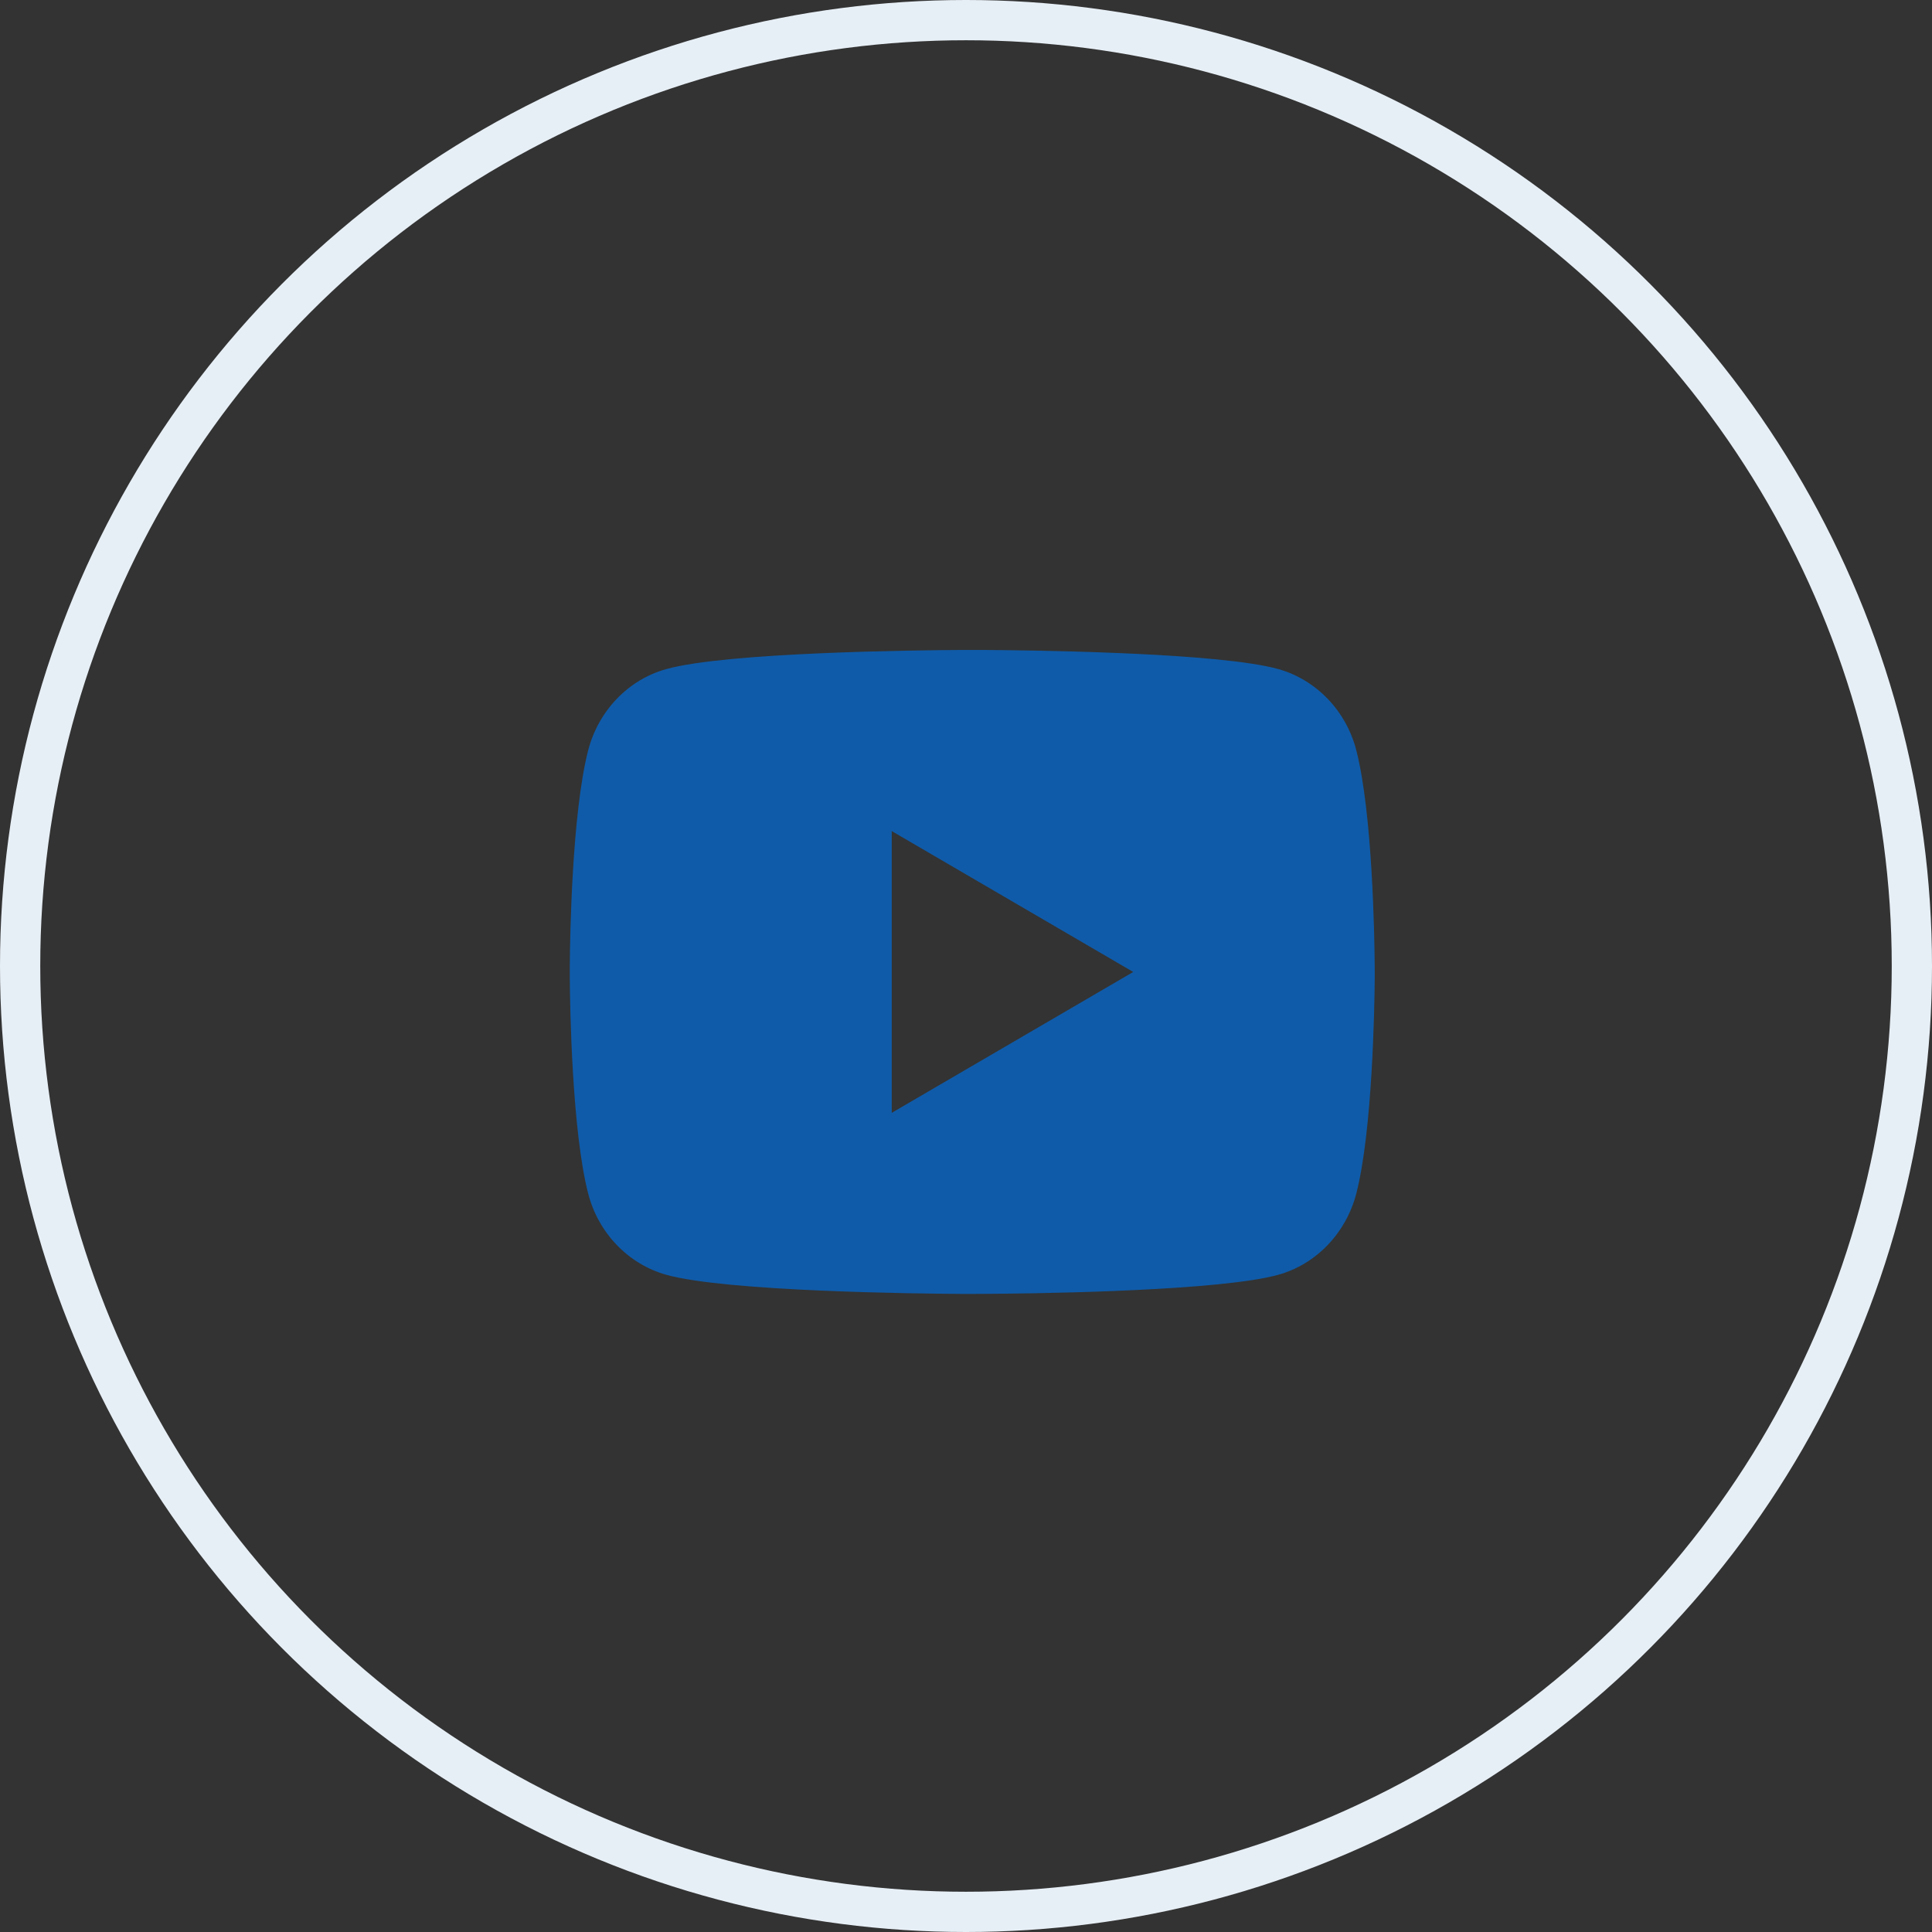<svg width="48" height="48" viewBox="0 0 48 48" fill="none" xmlns="http://www.w3.org/2000/svg">
<rect x="0" y="0" width="48" height="48" fill="#333333" stroke="none"/>
<circle cx="24" cy="24" r="23.5" stroke="#E7EFF6"/>
<path d="M24.4 16.148C24.934 16.151 26.27 16.164 27.69 16.221L28.194 16.243C29.623 16.31 31.051 16.426 31.76 16.623C32.705 16.889 33.447 17.663 33.698 18.645C34.098 20.205 34.148 23.247 34.154 23.984L34.155 24.136V24.31C34.148 25.047 34.098 28.09 33.698 29.649C33.444 30.634 32.701 31.409 31.76 31.671C31.051 31.868 29.623 31.984 28.194 32.051L27.69 32.074C26.27 32.13 24.934 32.144 24.4 32.146L24.165 32.147H23.91C22.78 32.14 18.054 32.089 16.55 31.671C15.606 31.405 14.863 30.631 14.612 29.649C14.212 28.089 14.162 25.047 14.156 24.31V23.984C14.162 23.247 14.212 20.204 14.612 18.645C14.866 17.66 15.609 16.885 16.551 16.624C18.054 16.205 22.781 16.154 23.911 16.148H24.4ZM22.155 20.648V27.648L28.155 24.148L22.155 20.648Z" fill="#0F5BA9"/>
</svg>
